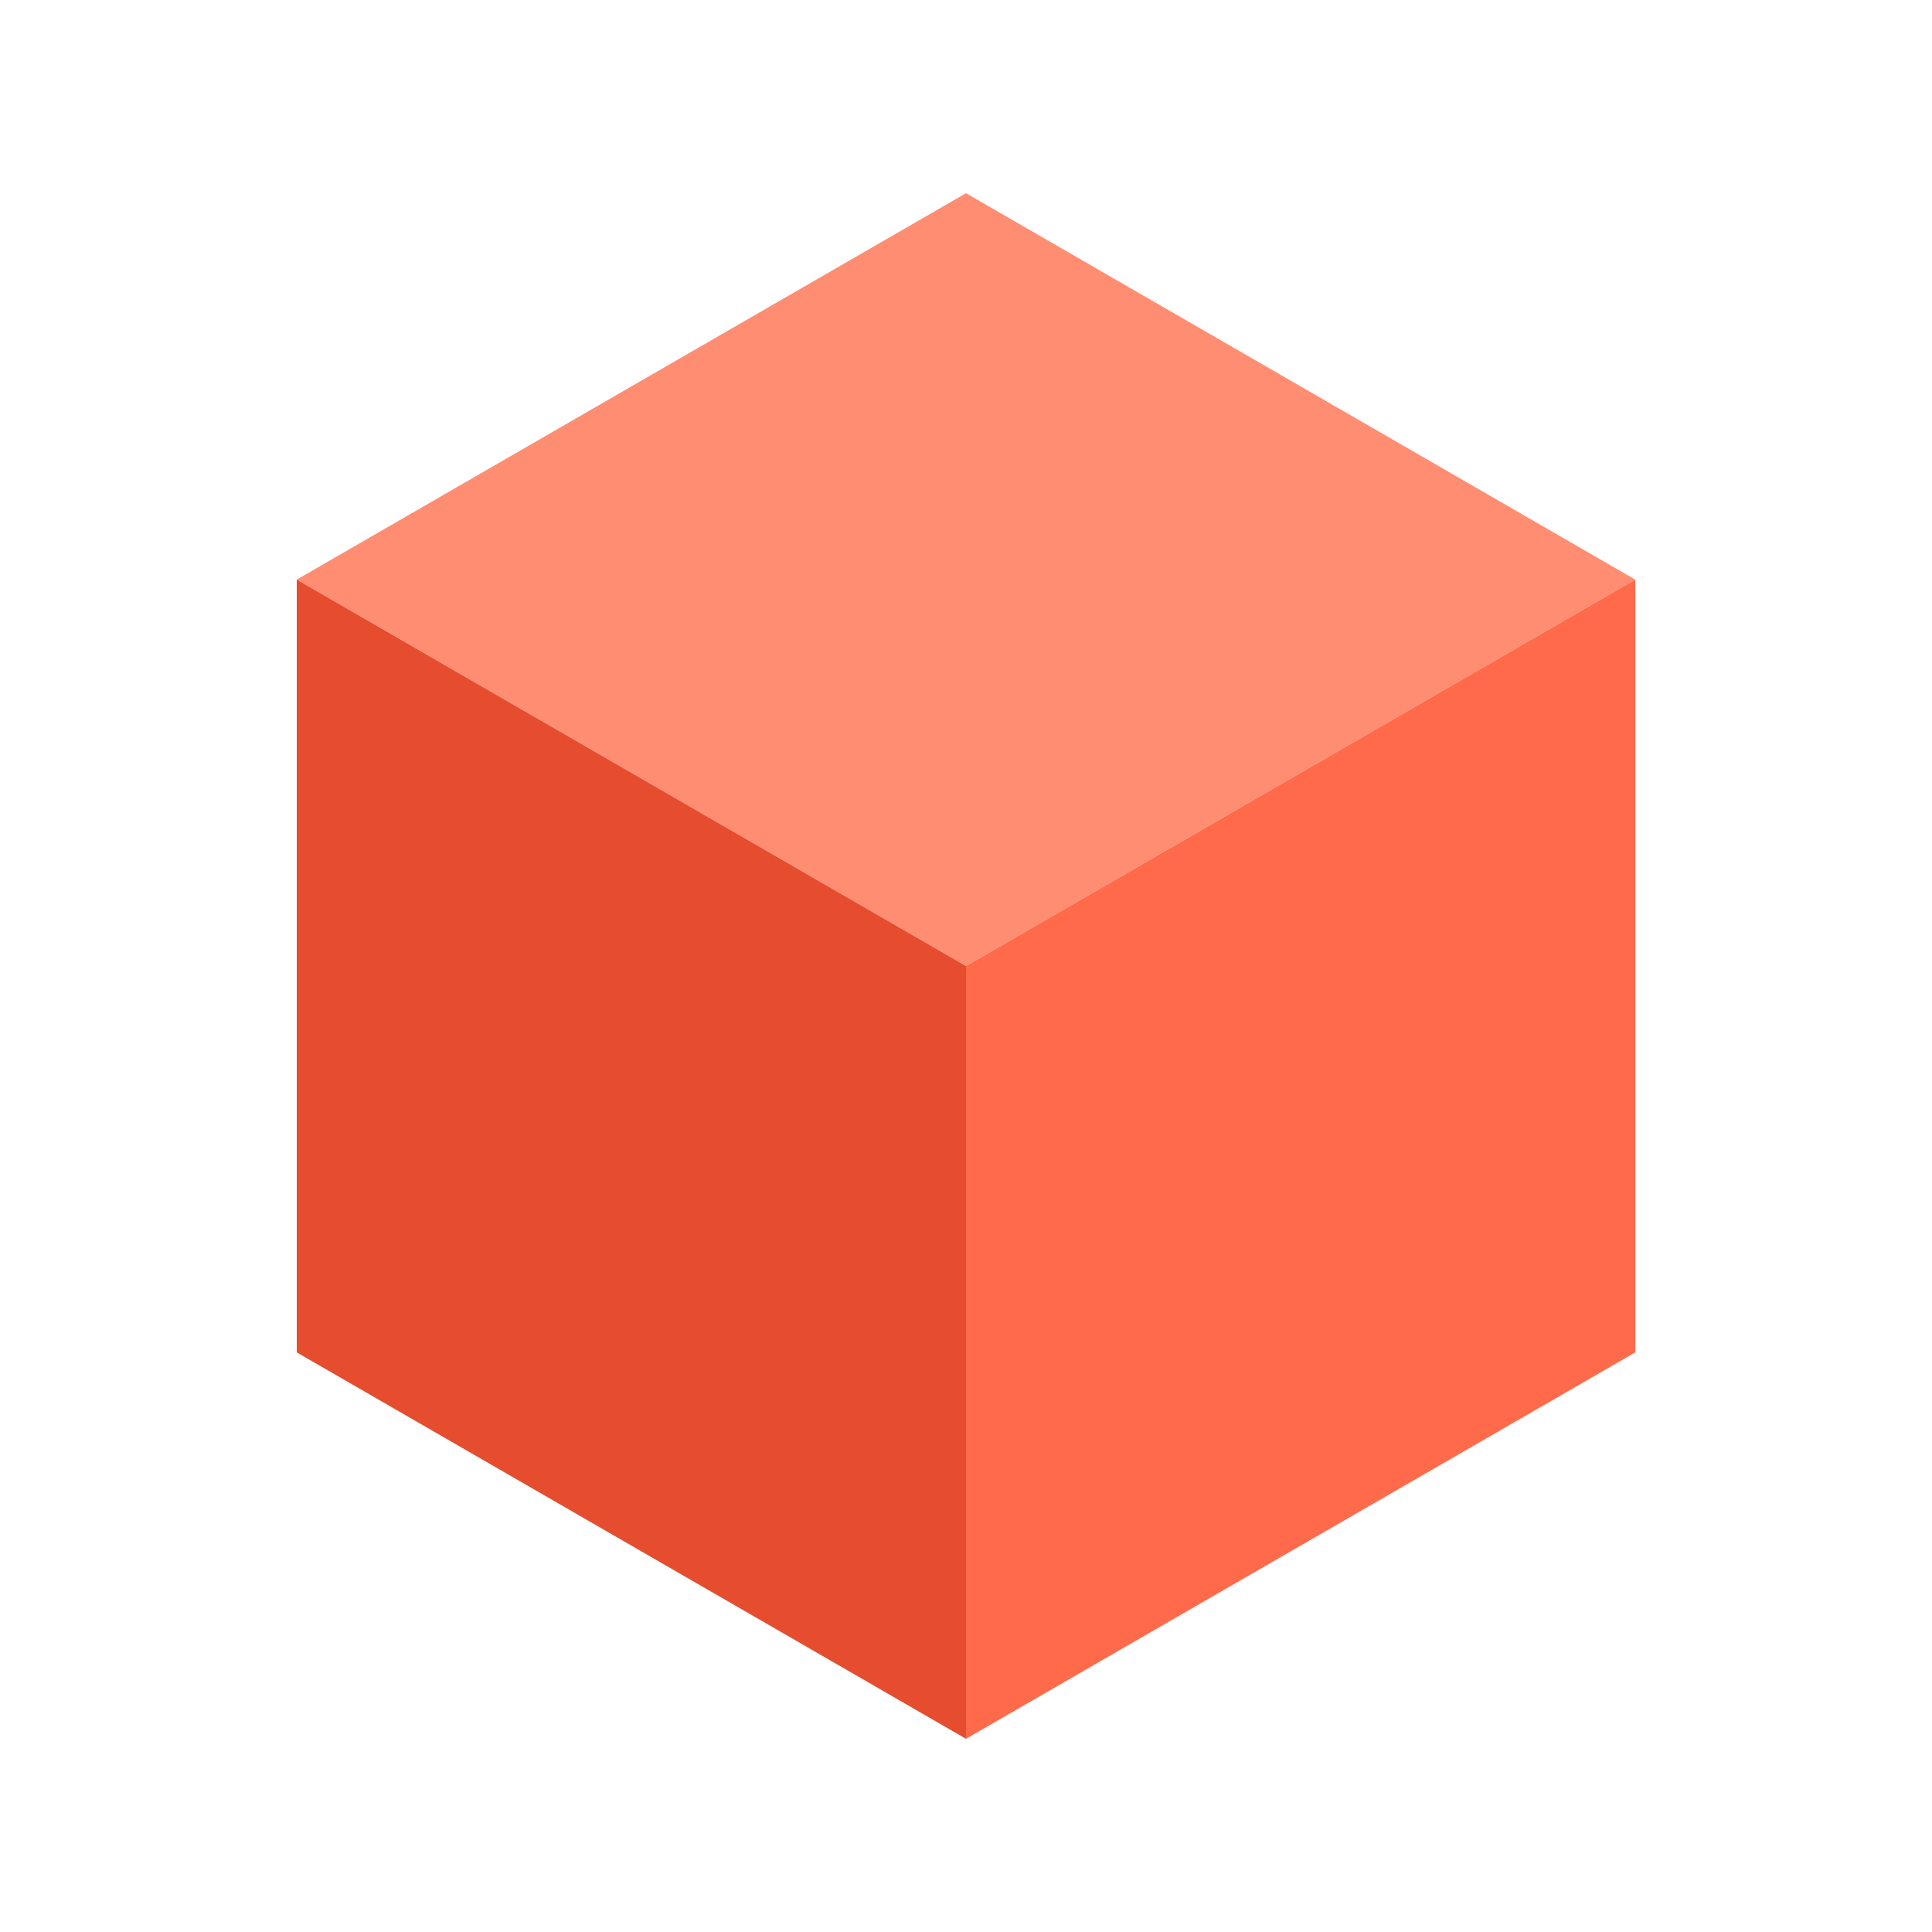 <svg width="40" height="40" viewBox="0 0 40 40" fill="none" xmlns="http://www.w3.org/2000/svg">
  <g>
    <!-- Top Face (Lightest) -->
    <path d="M20 4L33.856 12V12L20 20L6.144 12V12L20 4Z" fill="#FF8D72" />
    
    <!-- Right Face (Mid-tone) -->
    <path d="M20 20L33.856 12V28L20 36V20Z" fill="#FF6B4A" />
    
    <!-- Left Face (Darkest) -->
    <path d="M6.144 12L20 20V36L6.144 28V12Z" fill="#E54D2E" />

    <!-- Rotation Animation applied to the group -->
    <animateTransform 
      attributeName="transform" 
      attributeType="XML" 
      type="rotate" 
      from="0 20 20" 
      to="360 20 20" 
      dur="20s" 
      repeatCount="indefinite" 
    />
  </g>
</svg>
